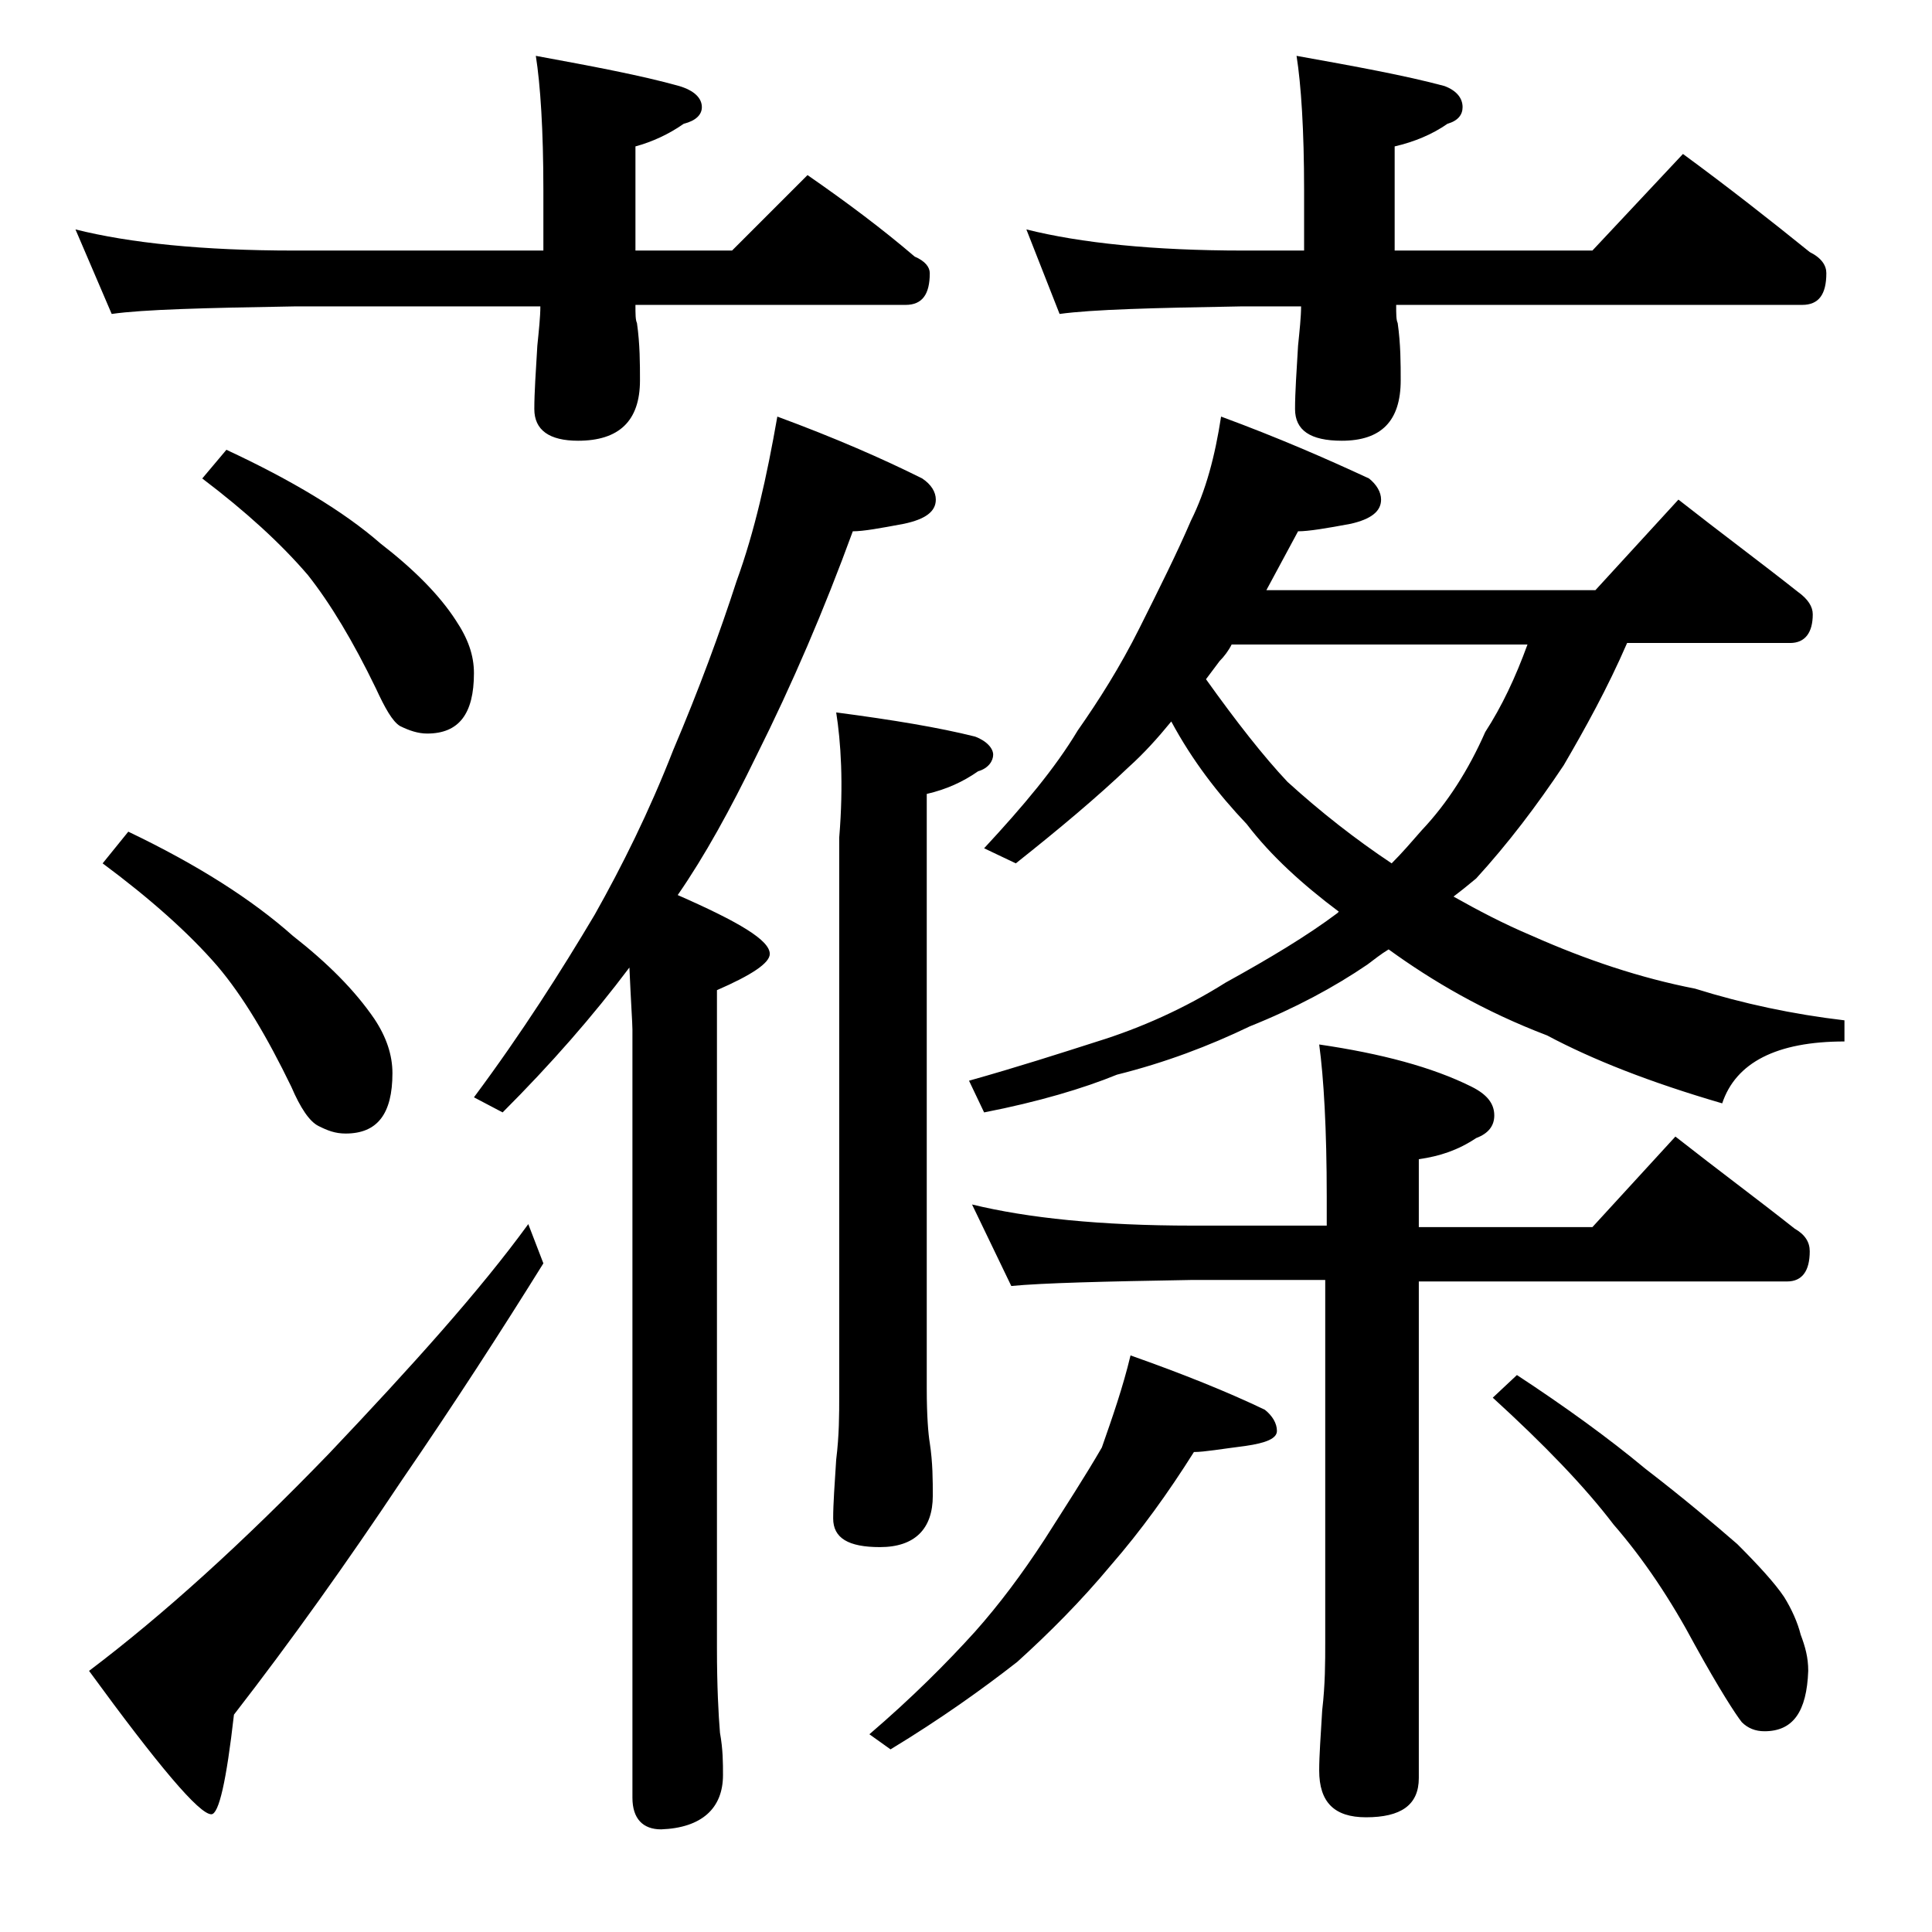 <?xml version="1.0" encoding="utf-8"?>
<!-- Generator: Adobe Illustrator 18.0.0, SVG Export Plug-In . SVG Version: 6.00 Build 0)  -->
<!DOCTYPE svg PUBLIC "-//W3C//DTD SVG 1.1//EN" "http://www.w3.org/Graphics/SVG/1.1/DTD/svg11.dtd">
<svg version="1.1" id="Layer_1" xmlns="http://www.w3.org/2000/svg" xmlns:xlink="http://www.w3.org/1999/xlink" x="0px" y="0px"
	 viewBox="0 0 128 128" enable-background="new 0 0 128 128" xml:space="preserve">
<path d="M5,15.2c3.6,0.9,8.4,1.4,14.5,1.4H36v-4c0-4-0.2-7-0.5-8.9c3.8,0.7,7,1.3,9.5,2c1,0.3,1.5,0.8,1.5,1.4
	c0,0.5-0.4,0.9-1.2,1.1c-1,0.7-2.1,1.2-3.2,1.5v6.9h6.4l5-5c2.6,1.8,5,3.6,7.1,5.4c0.7,0.3,1,0.7,1,1.1c0,1.4-0.5,2.1-1.6,2.1H42.1
	c0,0.6,0,1,0.1,1.2c0.2,1.4,0.2,2.7,0.2,3.8c0,2.7-1.4,4-4.1,4c-1.9,0-2.9-0.7-2.9-2.1c0-1.1,0.1-2.5,0.2-4.2c0.1-1,0.2-1.9,0.2-2.6
	H19.5c-5.9,0.1-10,0.2-12.1,0.5L5,15.2z M35,81.1l1,2.6c-2.8,4.5-5.9,9.3-9.4,14.4c-3.6,5.4-7.3,10.6-11.1,15.5
	c-0.5,4.4-1,6.6-1.5,6.6c-0.8,0-3.5-3.2-8.1-9.5c4.9-3.7,10.2-8.5,15.9-14.4C27.3,90.5,31.8,85.5,35,81.1z M8.5,55.1
	c4.6,2.2,8.2,4.5,10.9,6.9c2.3,1.8,4.1,3.6,5.4,5.5c0.8,1.2,1.2,2.4,1.2,3.6c0,2.7-1,4-3.1,4c-0.7,0-1.2-0.2-1.8-0.5
	c-0.6-0.3-1.2-1.2-1.8-2.6c-1.6-3.3-3.2-6-4.9-8c-1.9-2.2-4.5-4.5-7.6-6.8L8.5,55.1z M15,29.8c4.3,2,7.8,4.1,10.2,6.2
	c2.2,1.7,3.9,3.4,5,5.1c0.8,1.2,1.2,2.3,1.2,3.5c0,2.7-1,4-3.1,4c-0.6,0-1.2-0.2-1.8-0.5c-0.5-0.3-1-1.2-1.6-2.5
	c-1.5-3.1-3-5.6-4.5-7.5c-1.8-2.1-4.1-4.2-7-6.4L15,29.8z M51.5,27.6c3.8,1.4,7,2.8,9.6,4.1c0.6,0.4,0.9,0.9,0.9,1.4
	c0,0.8-0.7,1.3-2.1,1.6c-1.6,0.3-2.7,0.5-3.4,0.5c-1.9,5.2-4,10.1-6.4,14.9c-1.7,3.5-3.4,6.6-5.2,9.2c4.1,1.8,6.1,3,6.1,3.9
	c0,0.6-1.2,1.4-3.5,2.4v43.6c0,2.5,0.1,4.4,0.2,5.6c0.2,1.1,0.2,2,0.2,2.8c0,2.2-1.4,3.5-4.1,3.6c-1.2,0-1.9-0.7-1.9-2.1V68.2
	c0-0.4-0.1-1.8-0.2-4.1c-2.4,3.2-5.2,6.4-8.4,9.6l-1.9-1c3.2-4.3,5.8-8.4,8-12.1c1.8-3.2,3.6-6.8,5.2-10.9c1.7-4,3.1-7.8,4.2-11.2
	C50,35.2,50.8,31.6,51.5,27.6z M55.4,47.2c3.8,0.5,6.8,1,9.2,1.6c0.8,0.3,1.2,0.8,1.2,1.2s-0.3,0.9-1,1.1c-1,0.7-2.1,1.2-3.4,1.5
	v39.4c0,1.8,0.1,3,0.2,3.6c0.2,1.3,0.2,2.5,0.2,3.5c0,2.2-1.2,3.4-3.5,3.4c-2.1,0-3.1-0.6-3.1-1.9c0-1,0.1-2.3,0.2-3.9
	c0.2-1.6,0.2-3,0.2-4.2v-37C55.9,51.9,55.7,49.1,55.4,47.2z M74.9,89.8c3.4,1.2,6.4,2.4,8.9,3.6c0.5,0.4,0.8,0.9,0.8,1.4
	s-0.7,0.8-2.1,1c-1.6,0.2-2.7,0.4-3.4,0.4c-1.7,2.7-3.5,5.2-5.5,7.5c-2,2.4-4.1,4.5-6.2,6.4c-2.3,1.8-5.1,3.8-8.4,5.8l-1.4-1
	c2.8-2.4,5.1-4.7,7-6.8c1.6-1.8,3.1-3.8,4.6-6.1c1.4-2.2,2.7-4.2,3.8-6.1C73.7,93.9,74.4,91.9,74.9,89.8z M80.9,27.6
	c3.8,1.4,7,2.8,9.8,4.1c0.5,0.4,0.8,0.9,0.8,1.4c0,0.8-0.7,1.3-2,1.6c-1.6,0.3-2.8,0.5-3.5,0.5c-0.7,1.3-1.4,2.6-2.1,3.9h21.8l5.5-6
	c2.8,2.2,5.5,4.2,7.9,6.1c0.7,0.5,1,1,1,1.5c0,1.2-0.5,1.9-1.5,1.9h-10.8c-1.3,3-2.8,5.7-4.2,8.1c-1.8,2.7-3.7,5.2-5.8,7.5
	c-0.6,0.5-1.1,0.9-1.5,1.2c1.6,0.9,3.3,1.8,5.2,2.6c3.6,1.6,7.2,2.8,10.8,3.5c3.2,1,6.5,1.7,9.9,2.1v1.4c-4.5,0-7.2,1.4-8.1,4.1
	c-4.8-1.4-8.6-2.9-11.6-4.5C98.3,67,94.9,65,92,62.9c-0.5,0.3-1,0.7-1.4,1c-2.2,1.5-4.8,2.9-7.8,4.1c-2.7,1.3-5.6,2.4-8.8,3.2
	c-2.2,0.9-5.2,1.8-8.8,2.5l-1-2.1c3.2-0.9,6-1.8,8.5-2.6c2.9-0.9,5.8-2.2,8.5-3.9c2.9-1.6,5.4-3.1,7.4-4.6l0.1-0.1
	c-2.4-1.8-4.5-3.7-6.1-5.8c-1.9-2-3.6-4.2-5-6.8c-0.9,1.1-1.8,2.1-2.8,3c-2.1,2-4.6,4.1-7.5,6.4l-2.1-1c2.6-2.8,4.7-5.3,6.2-7.8
	c1.4-2,2.8-4.2,4.1-6.8c1.3-2.6,2.5-5,3.4-7.1C79.9,32.5,80.5,30.2,80.9,27.6z M64.4,79.8c3.7,0.9,8.5,1.4,14.6,1.4h8.9v-1.9
	c0-4.5-0.2-7.9-0.5-10.1c4.1,0.6,7.5,1.5,10.1,2.8c1,0.5,1.5,1.1,1.5,1.9c0,0.7-0.4,1.2-1.2,1.5c-1.2,0.8-2.4,1.2-3.8,1.4v4.5h11.5
	l5.5-6c2.8,2.2,5.5,4.2,7.9,6.1c0.7,0.4,1,0.9,1,1.5c0,1.3-0.5,2-1.5,2H94v32.9c0,1.8-1.2,2.6-3.5,2.6c-2.1,0-3.1-1-3.1-3.1
	c0-1,0.1-2.3,0.2-4c0.2-1.7,0.2-3.2,0.2-4.5V84.8H79c-5.9,0.1-9.9,0.2-12,0.4L64.4,79.8z M68,15.2c3.6,0.9,8.4,1.4,14.4,1.4h4v-4
	c0-4-0.2-7-0.5-8.9c3.9,0.7,7.2,1.3,9.8,2c0.8,0.3,1.2,0.8,1.2,1.4c0,0.5-0.3,0.9-1,1.1c-1,0.7-2.2,1.2-3.5,1.5v6.9h13.1l6-6.4
	c3,2.2,5.8,4.4,8.4,6.5c0.8,0.4,1.1,0.9,1.1,1.4c0,1.4-0.5,2.1-1.6,2.1H92.5c0,0.6,0,1,0.1,1.2c0.2,1.4,0.2,2.7,0.2,3.8
	c0,2.7-1.3,4-3.9,4c-2.1,0-3.1-0.7-3.1-2.1c0-1.1,0.1-2.5,0.2-4.2c0.1-1,0.2-1.9,0.2-2.6h-4c-5.8,0.1-9.8,0.2-12,0.5L68,15.2z
	 M79.9,45c2,2.8,3.8,5.1,5.4,6.8c2.2,2,4.5,3.8,6.9,5.4c0.7-0.7,1.3-1.4,2-2.2c1.7-1.8,3.1-4,4.2-6.5c1.1-1.7,2-3.6,2.8-5.8H81.6
	c-0.2,0.4-0.5,0.8-0.8,1.1C80.5,44.2,80.2,44.6,79.9,45z M100.5,91.1c3.2,2.1,6.1,4.2,8.5,6.2c2.6,2,4.6,3.7,6.1,5
	c1.4,1.4,2.5,2.6,3.1,3.5c0.5,0.8,0.9,1.7,1.1,2.5c0.3,0.8,0.5,1.5,0.5,2.4c-0.1,2.7-1,4-2.9,4c-0.6,0-1.1-0.2-1.5-0.6
	c-0.4-0.5-1.5-2.2-3.1-5.1c-1.6-3-3.4-5.7-5.4-8c-1.9-2.5-4.6-5.3-8-8.4L100.5,91.1z"/>
</svg>
